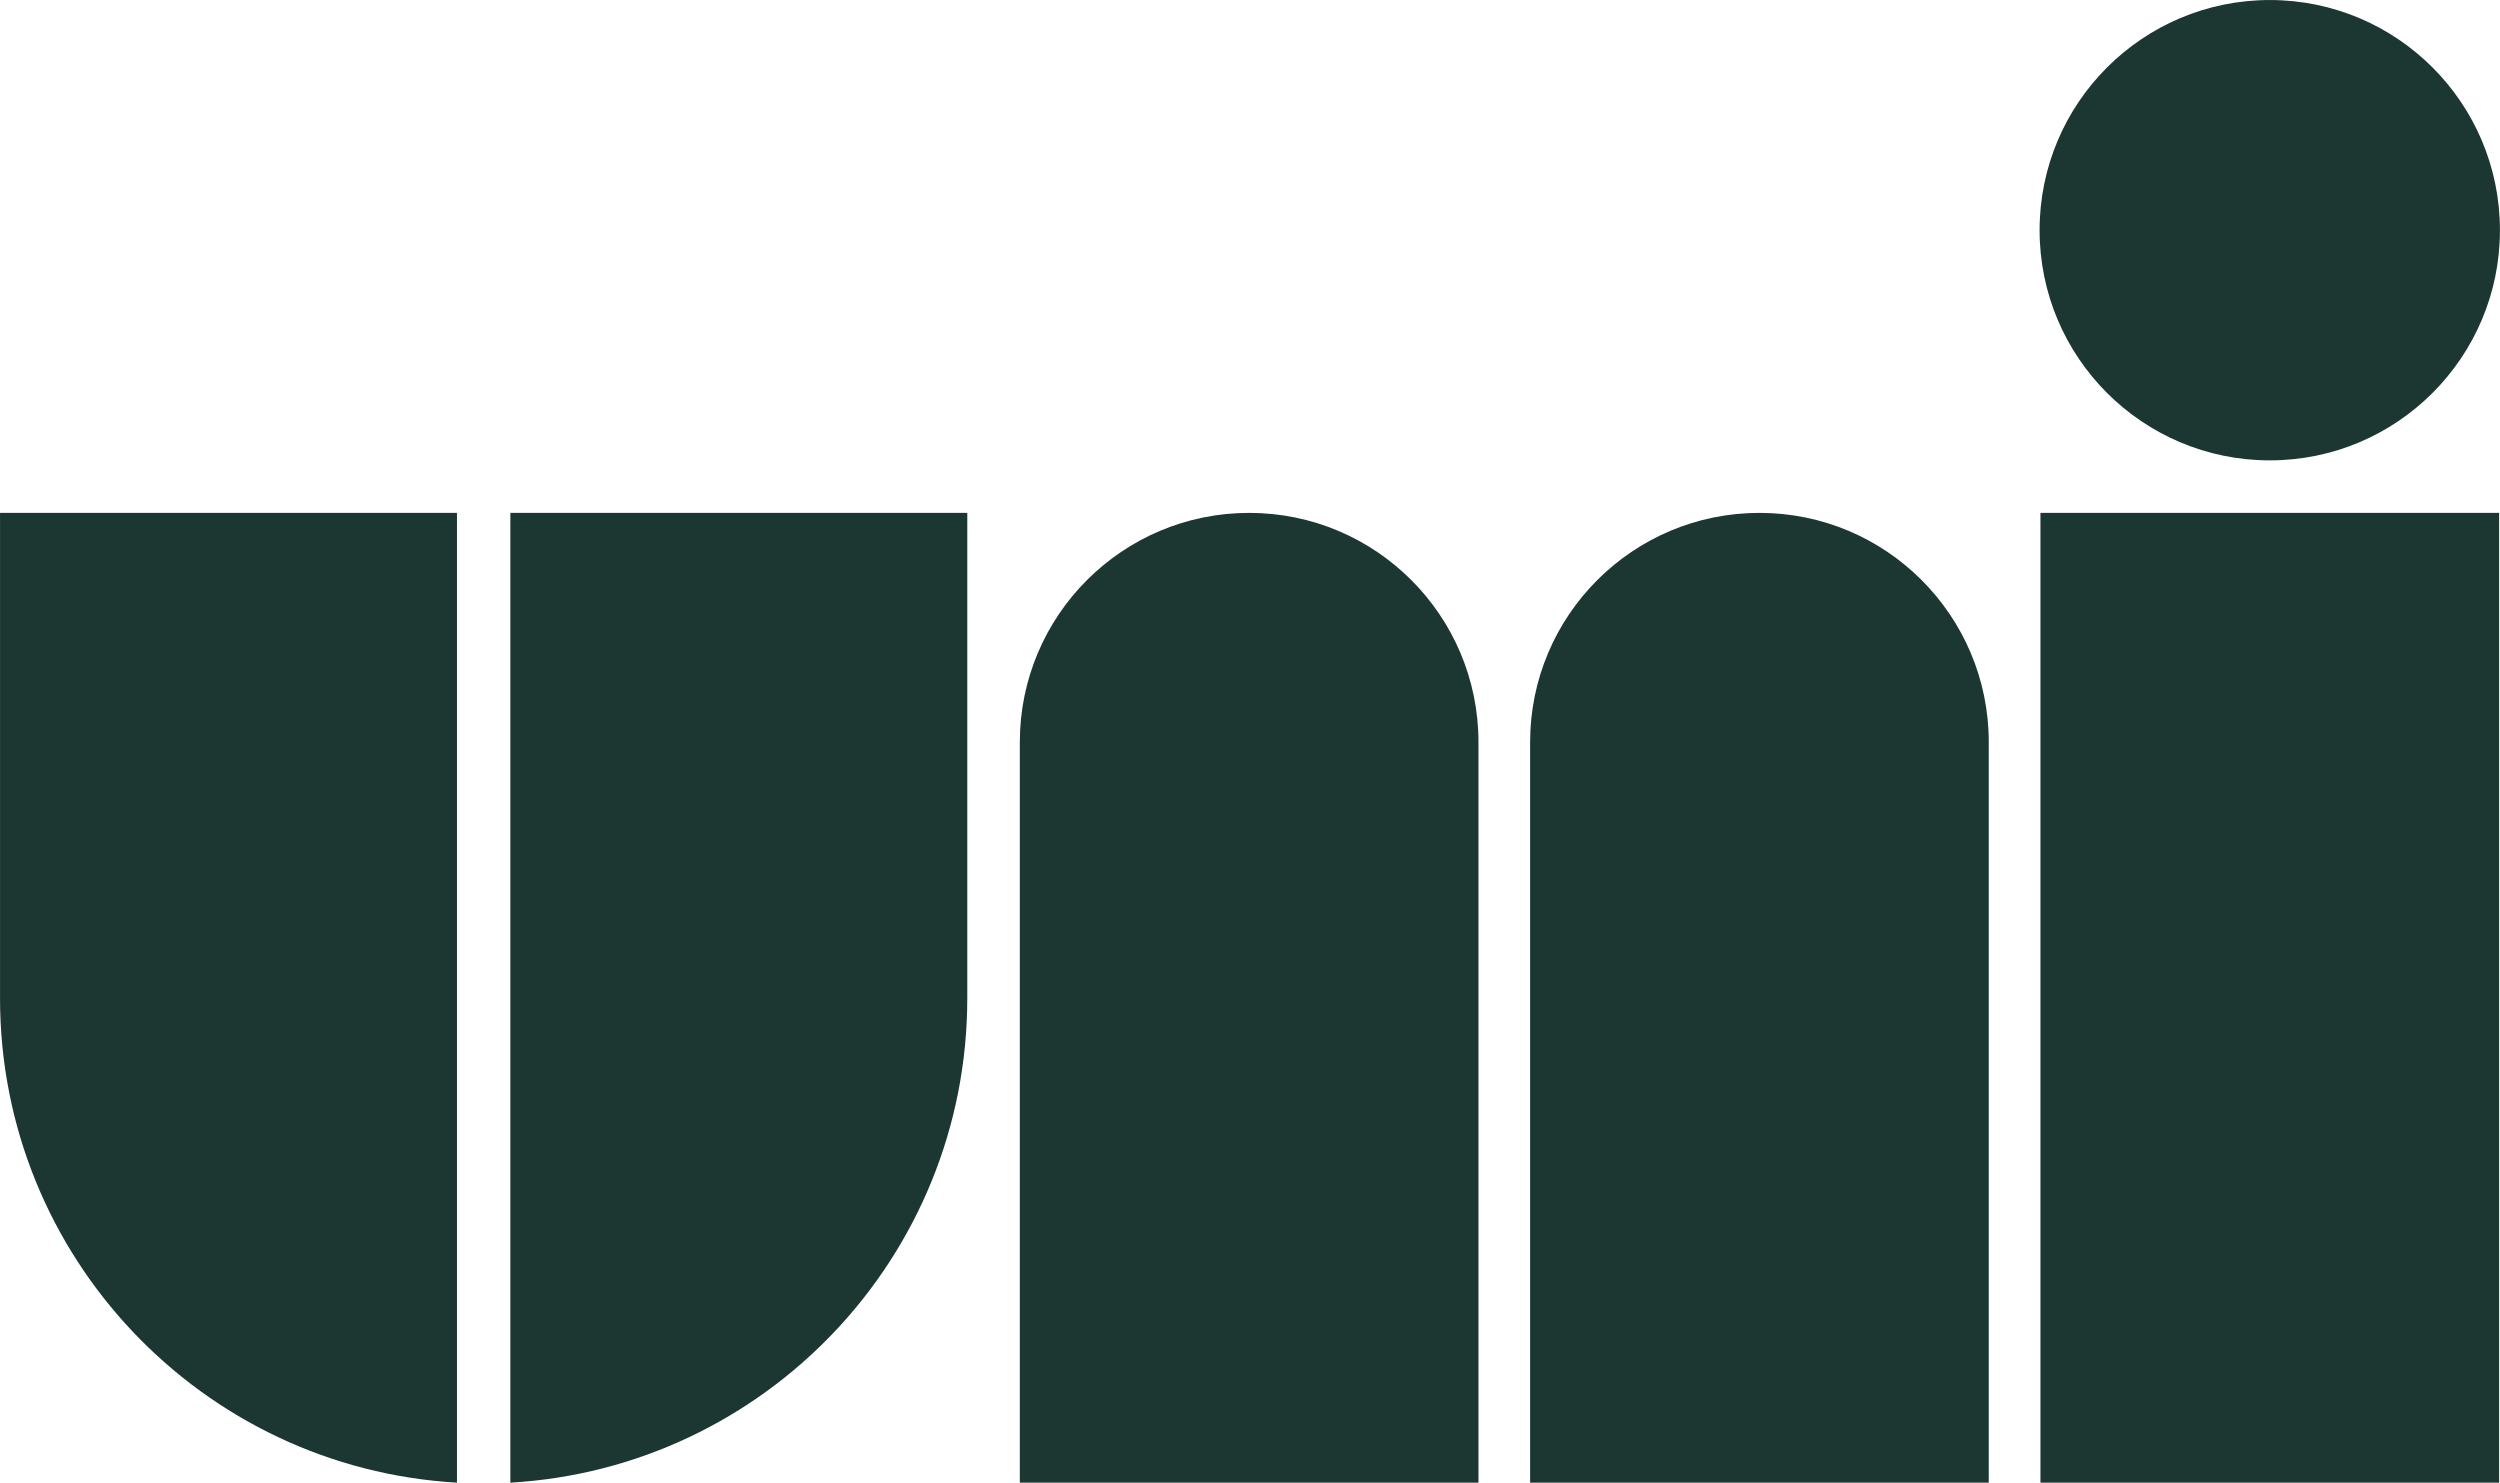 <?xml version="1.0" encoding="utf-8"?>
<!-- Generator: Adobe Illustrator 16.0.0, SVG Export Plug-In . SVG Version: 6.00 Build 0)  -->
<!DOCTYPE svg PUBLIC "-//W3C//DTD SVG 1.1//EN" "http://www.w3.org/Graphics/SVG/1.1/DTD/svg11.dtd">
<svg version="1.1" id="Layer_1" xmlns="http://www.w3.org/2000/svg" xmlns:xlink="http://www.w3.org/1999/xlink" x="0px" y="0px"
	 width="79.18px" height="46.96px" viewBox="0 0 79.18 46.96" enable-background="new 0 0 79.18 46.96" xml:space="preserve">
<g>
	<path fill="#1C3632" d="M16.164,16.244v30.715c8.071-0.466,14.472-7.156,14.472-15.344V16.244H16.164z"/>
	<path fill="#1C3632" d="M32.3,46.959h14.526V23.507c0-4.011-3.252-7.263-7.263-7.263c-4.011,0-7.263,3.252-7.263,7.263V46.959z"/>
	<path fill="#1C3632" d="M48.463,46.959h14.525V23.507c0-4.011-3.252-7.263-7.262-7.263c-4.012,0-7.264,3.252-7.264,7.263V46.959z"
		/>
	<rect x="64.625" y="16.244" fill="#1C3632" width="14.527" height="30.715"/>
	<path fill="#1C3632" d="M14.473,16.244H0.001v15.371c0,8.188,6.401,14.878,14.472,15.344V16.244z"/>
	<path fill="#1C3632" d="M79.178,7.291c0-4.026-3.264-7.29-7.289-7.29s-7.291,3.264-7.291,7.29c0,4.026,3.266,7.29,7.291,7.29
		S79.178,11.317,79.178,7.291"/>
</g>
</svg>
